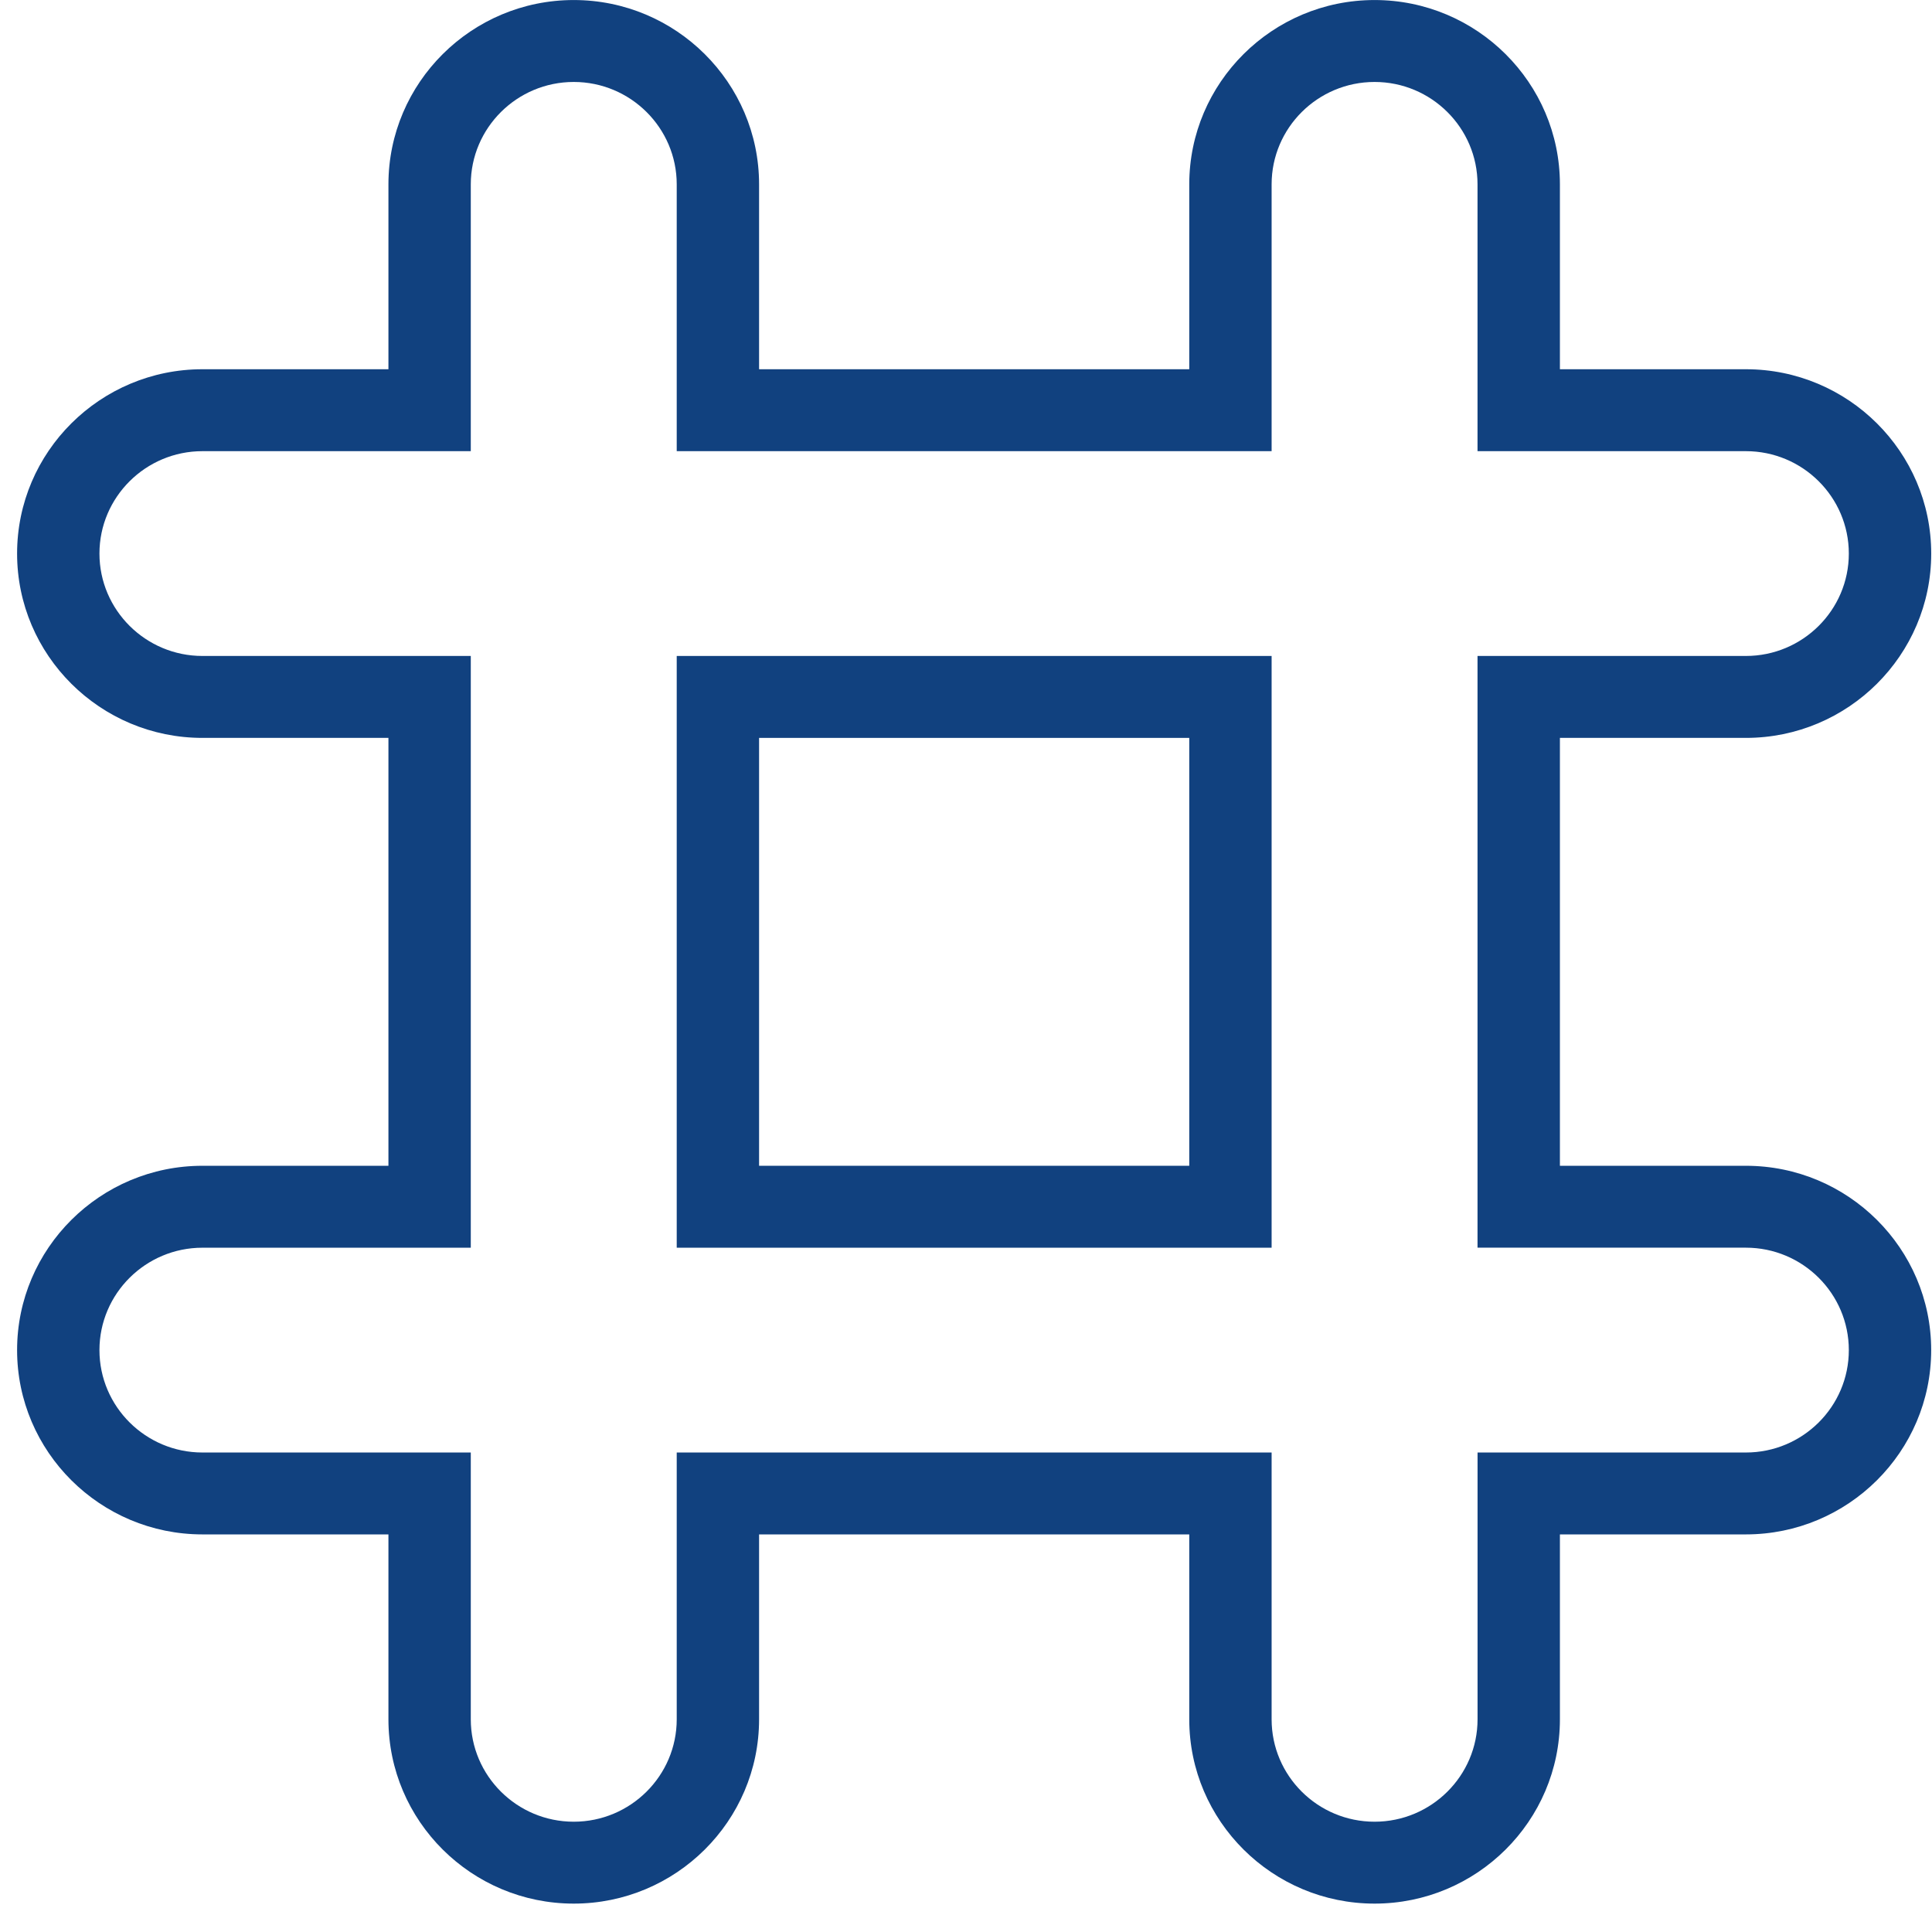 <?xml version="1.0" encoding="UTF-8"?>
<svg xmlns="http://www.w3.org/2000/svg" width="59" height="59" viewBox="0 0 59 59" fill="none">
  <g clip-path="url(#clip0_298_19829)">
    <path d="M20.666 38.103H38.833V20.032H20.666V38.103ZM36.318 22.534V35.601H23.181V22.534H36.318Z" fill="#11417F"></path>
    <path d="M53.317 35.601H47.637V22.534H53.317C56.436 22.534 58.976 20.008 58.976 16.905C58.976 13.8 56.436 11.276 53.317 11.276H47.637V5.63C47.637 2.527 45.097 0.001 41.977 0.001C38.855 0.001 36.318 2.527 36.318 5.63V11.276H23.181V5.63C23.181 2.527 20.642 0.001 17.521 0.001C14.4 0.001 11.862 2.527 11.862 5.63V11.276H6.182C3.061 11.276 0.522 13.801 0.522 16.905C0.522 20.008 3.061 22.534 6.182 22.534H11.862V35.601H6.182C3.061 35.601 0.522 38.127 0.522 41.23C0.522 44.332 3.061 46.858 6.182 46.858H11.862V52.505C11.862 55.61 14.4 58.133 17.521 58.133C20.642 58.133 23.181 55.61 23.181 52.505V46.858H36.318V52.505C36.318 55.61 38.857 58.133 41.977 58.133C45.098 58.133 47.637 55.61 47.637 52.505V46.858H53.316C56.437 46.858 58.975 44.332 58.975 41.23C58.975 38.127 56.437 35.601 53.317 35.601ZM53.317 44.357H45.122V52.505C45.122 54.229 43.712 55.632 41.977 55.632C40.242 55.632 38.833 54.23 38.833 52.505V44.357H20.666V52.505C20.666 54.229 19.255 55.632 17.521 55.632C15.788 55.632 14.377 54.23 14.377 52.505V44.357H6.182C4.449 44.357 3.037 42.954 3.037 41.23C3.037 39.505 4.449 38.103 6.182 38.103H14.377V20.032H6.182C4.449 20.032 3.037 18.629 3.037 16.905C3.037 15.181 4.449 13.778 6.182 13.778H14.377V5.63C14.377 3.906 15.788 2.503 17.521 2.503C19.255 2.503 20.666 3.906 20.666 5.63V13.778H38.833V5.63C38.833 3.906 40.243 2.503 41.977 2.503C43.711 2.503 45.121 3.906 45.121 5.63V13.778H53.316C55.051 13.778 56.46 15.181 56.46 16.905C56.46 18.629 55.051 20.032 53.316 20.032H45.121V38.102H53.316C55.051 38.102 56.46 39.505 56.46 41.23C56.461 42.954 55.051 44.357 53.317 44.357Z" fill="#11417F"></path>
  </g>
  <defs>
    <clipPath id="clip0_298_19829">
      <rect width="58.454" height="58.134" fill="white" transform="translate(0.522)"></rect>
    </clipPath>
  </defs>
</svg>
